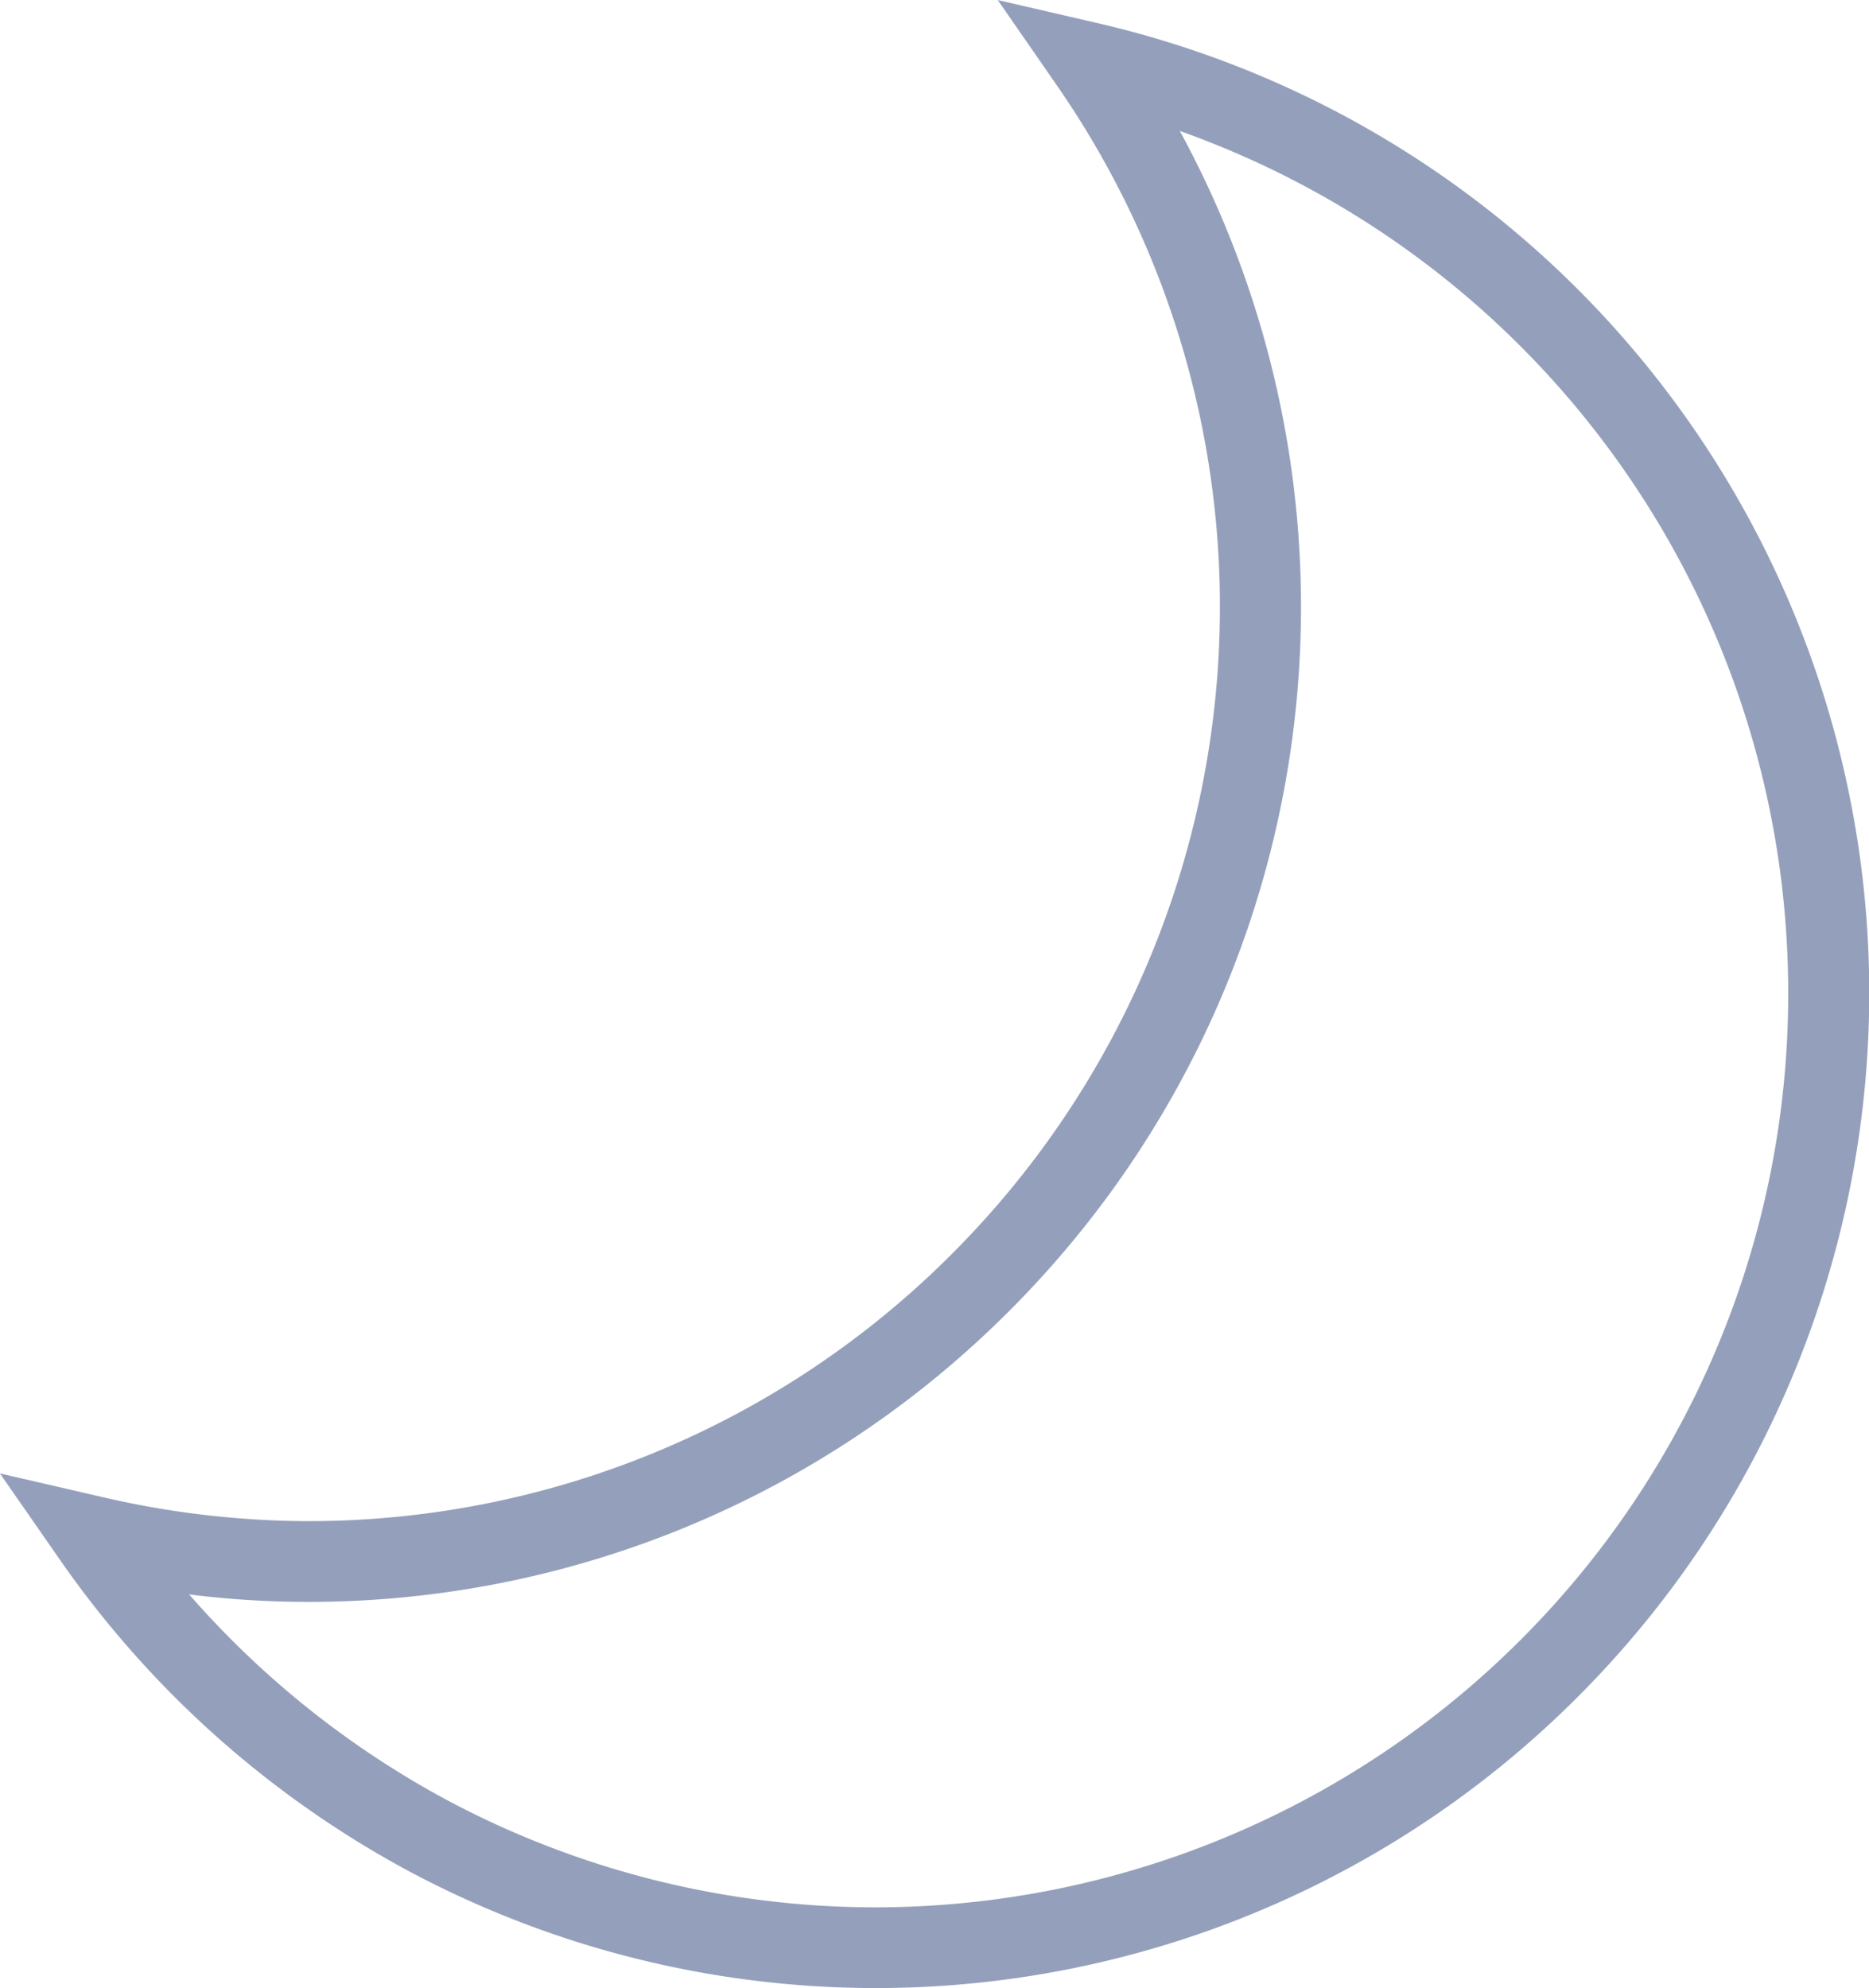 <svg xmlns="http://www.w3.org/2000/svg" width="46.263" height="49.209" viewBox="0 0 46.263 49.209">
  <path id="night" d="M24.7,0l2.52.583A24.637,24.637,0,0,1,39.065,41.991,24.543,24.543,0,0,1,10.1,46.3a24.844,24.844,0,0,1-8.624-7.71L0,36.467l2.519.582a22.68,22.68,0,0,0,5.091.6,22.487,22.487,0,0,0,15.971-6.63A22.652,22.652,0,0,0,26.172,2.125ZM21.679,47.208A22.607,22.607,0,0,0,44.266,24.569,22.635,22.635,0,0,0,29.207,3.241,24.632,24.632,0,0,1,25,32.431,24.487,24.487,0,0,1,7.613,39.648a23.648,23.648,0,0,1-2.928-.185,22.808,22.808,0,0,0,6.36,5.078A22.54,22.54,0,0,0,21.679,47.208Z" transform="translate(-0.003 0.001)" fill="#94a0bb"/>
</svg>
